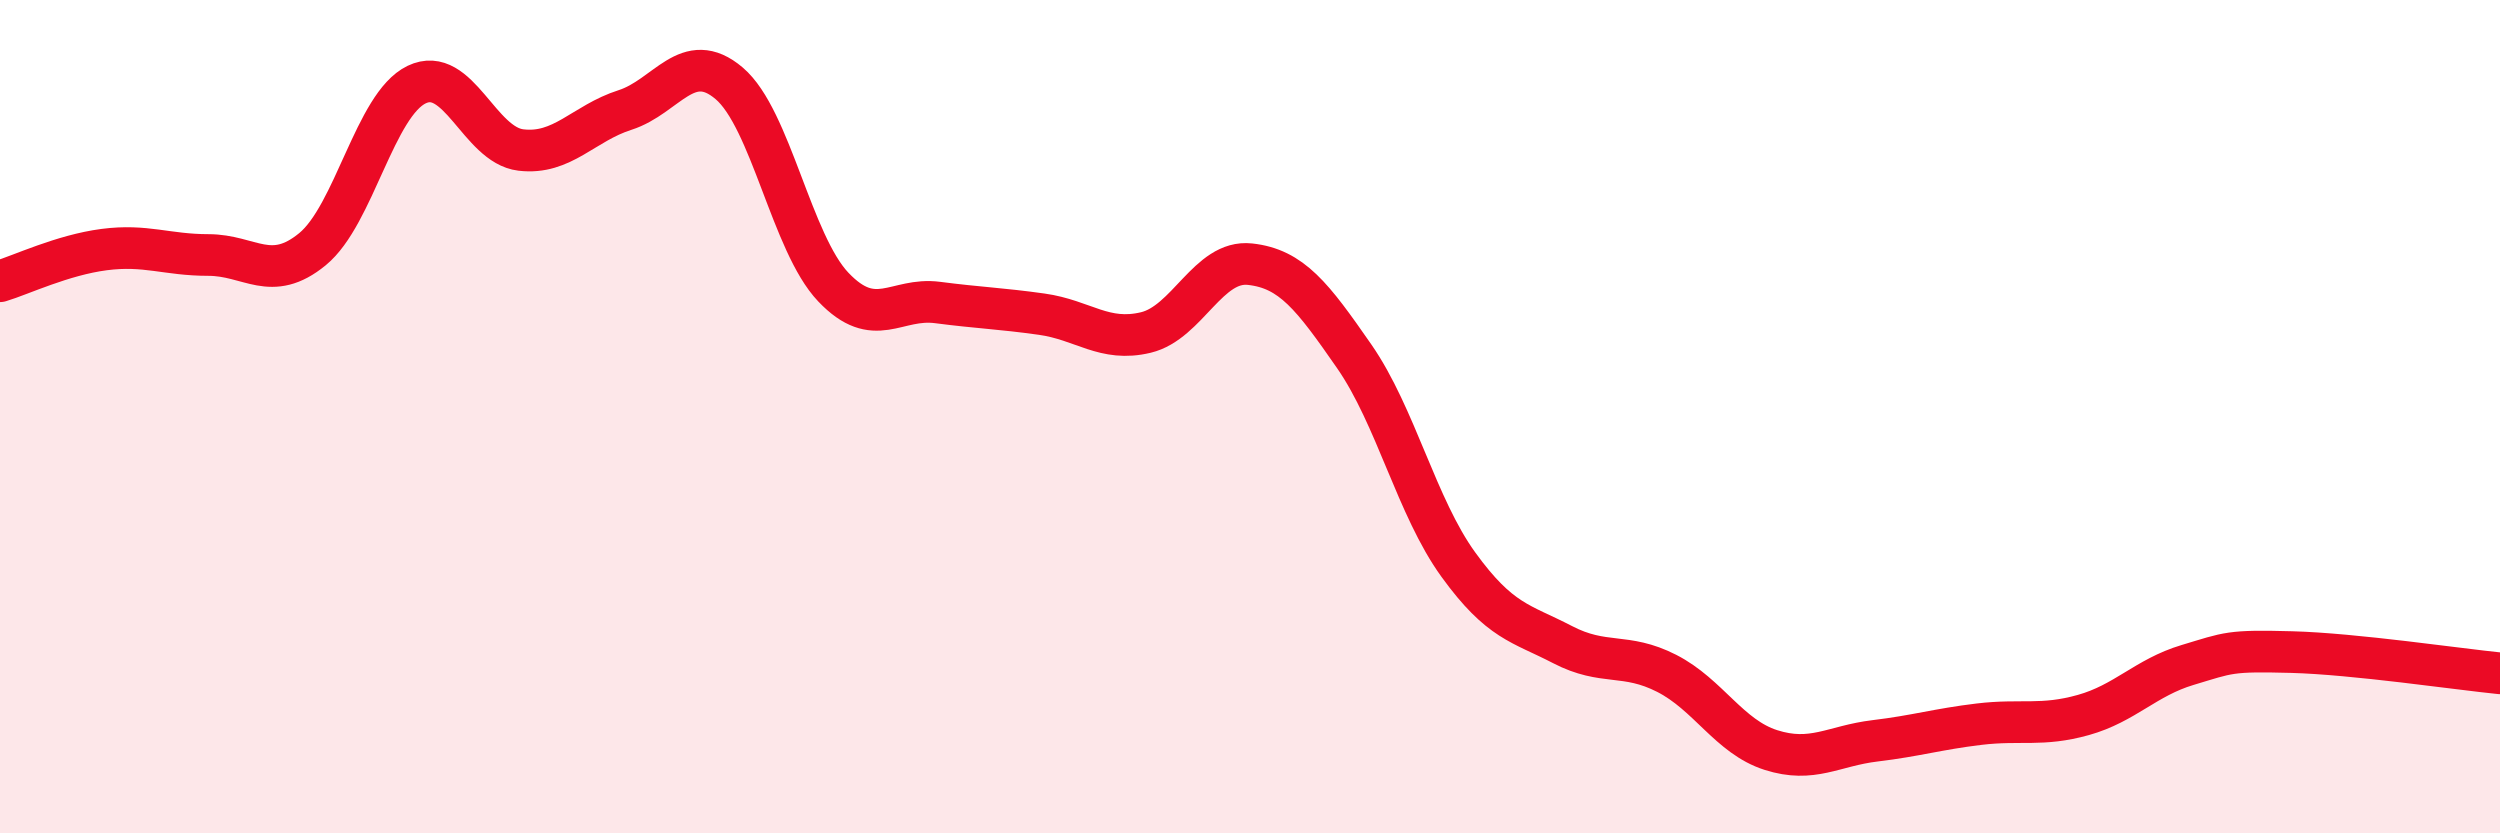 
    <svg width="60" height="20" viewBox="0 0 60 20" xmlns="http://www.w3.org/2000/svg">
      <path
        d="M 0,6.75 C 0.5,6.6 1.5,6.12 2.5,5.99 C 3.5,5.86 4,6.12 5,6.12 C 6,6.12 6.5,6.8 7.5,5.98 C 8.5,5.16 9,2.51 10,2.03 C 11,1.55 11.5,3.48 12.5,3.6 C 13.5,3.72 14,2.96 15,2.64 C 16,2.32 16.5,1.15 17.5,2 C 18.5,2.85 19,5.84 20,6.89 C 21,7.94 21.5,7.13 22.5,7.26 C 23.5,7.39 24,7.4 25,7.54 C 26,7.68 26.5,8.22 27.5,7.98 C 28.5,7.74 29,6.23 30,6.34 C 31,6.45 31.5,7.11 32.5,8.55 C 33.5,9.99 34,12.17 35,13.55 C 36,14.93 36.5,14.95 37.5,15.47 C 38.5,15.99 39,15.65 40,16.16 C 41,16.67 41.5,17.68 42.5,18 C 43.5,18.32 44,17.9 45,17.78 C 46,17.66 46.5,17.5 47.5,17.38 C 48.5,17.26 49,17.44 50,17.16 C 51,16.88 51.5,16.26 52.5,15.96 C 53.5,15.66 53.5,15.61 55,15.65 C 56.5,15.69 59,16.06 60,16.16L60 20L0 20Z"
        fill="#EB0A25"
        opacity="0.1"
        stroke-linecap="round"
        stroke-linejoin="round"
      />
      <path
        d="M 0,6.75 C 0.5,6.6 1.5,6.12 2.5,5.99 C 3.5,5.86 4,6.12 5,6.12 C 6,6.12 6.5,6.8 7.5,5.98 C 8.5,5.16 9,2.51 10,2.03 C 11,1.55 11.5,3.48 12.5,3.6 C 13.5,3.72 14,2.96 15,2.64 C 16,2.32 16.5,1.15 17.5,2 C 18.5,2.85 19,5.84 20,6.89 C 21,7.94 21.5,7.13 22.5,7.26 C 23.5,7.39 24,7.4 25,7.54 C 26,7.68 26.5,8.22 27.5,7.98 C 28.5,7.74 29,6.23 30,6.34 C 31,6.45 31.5,7.11 32.5,8.55 C 33.5,9.99 34,12.17 35,13.55 C 36,14.93 36.5,14.95 37.5,15.47 C 38.5,15.99 39,15.65 40,16.16 C 41,16.67 41.5,17.68 42.5,18 C 43.5,18.32 44,17.9 45,17.78 C 46,17.66 46.5,17.5 47.5,17.38 C 48.5,17.26 49,17.44 50,17.16 C 51,16.88 51.5,16.26 52.5,15.96 C 53.5,15.66 53.5,15.61 55,15.65 C 56.5,15.69 59,16.06 60,16.16"
        stroke="#EB0A25"
        stroke-width="1"
        fill="none"
        stroke-linecap="round"
        stroke-linejoin="round"
      />
    </svg>
  